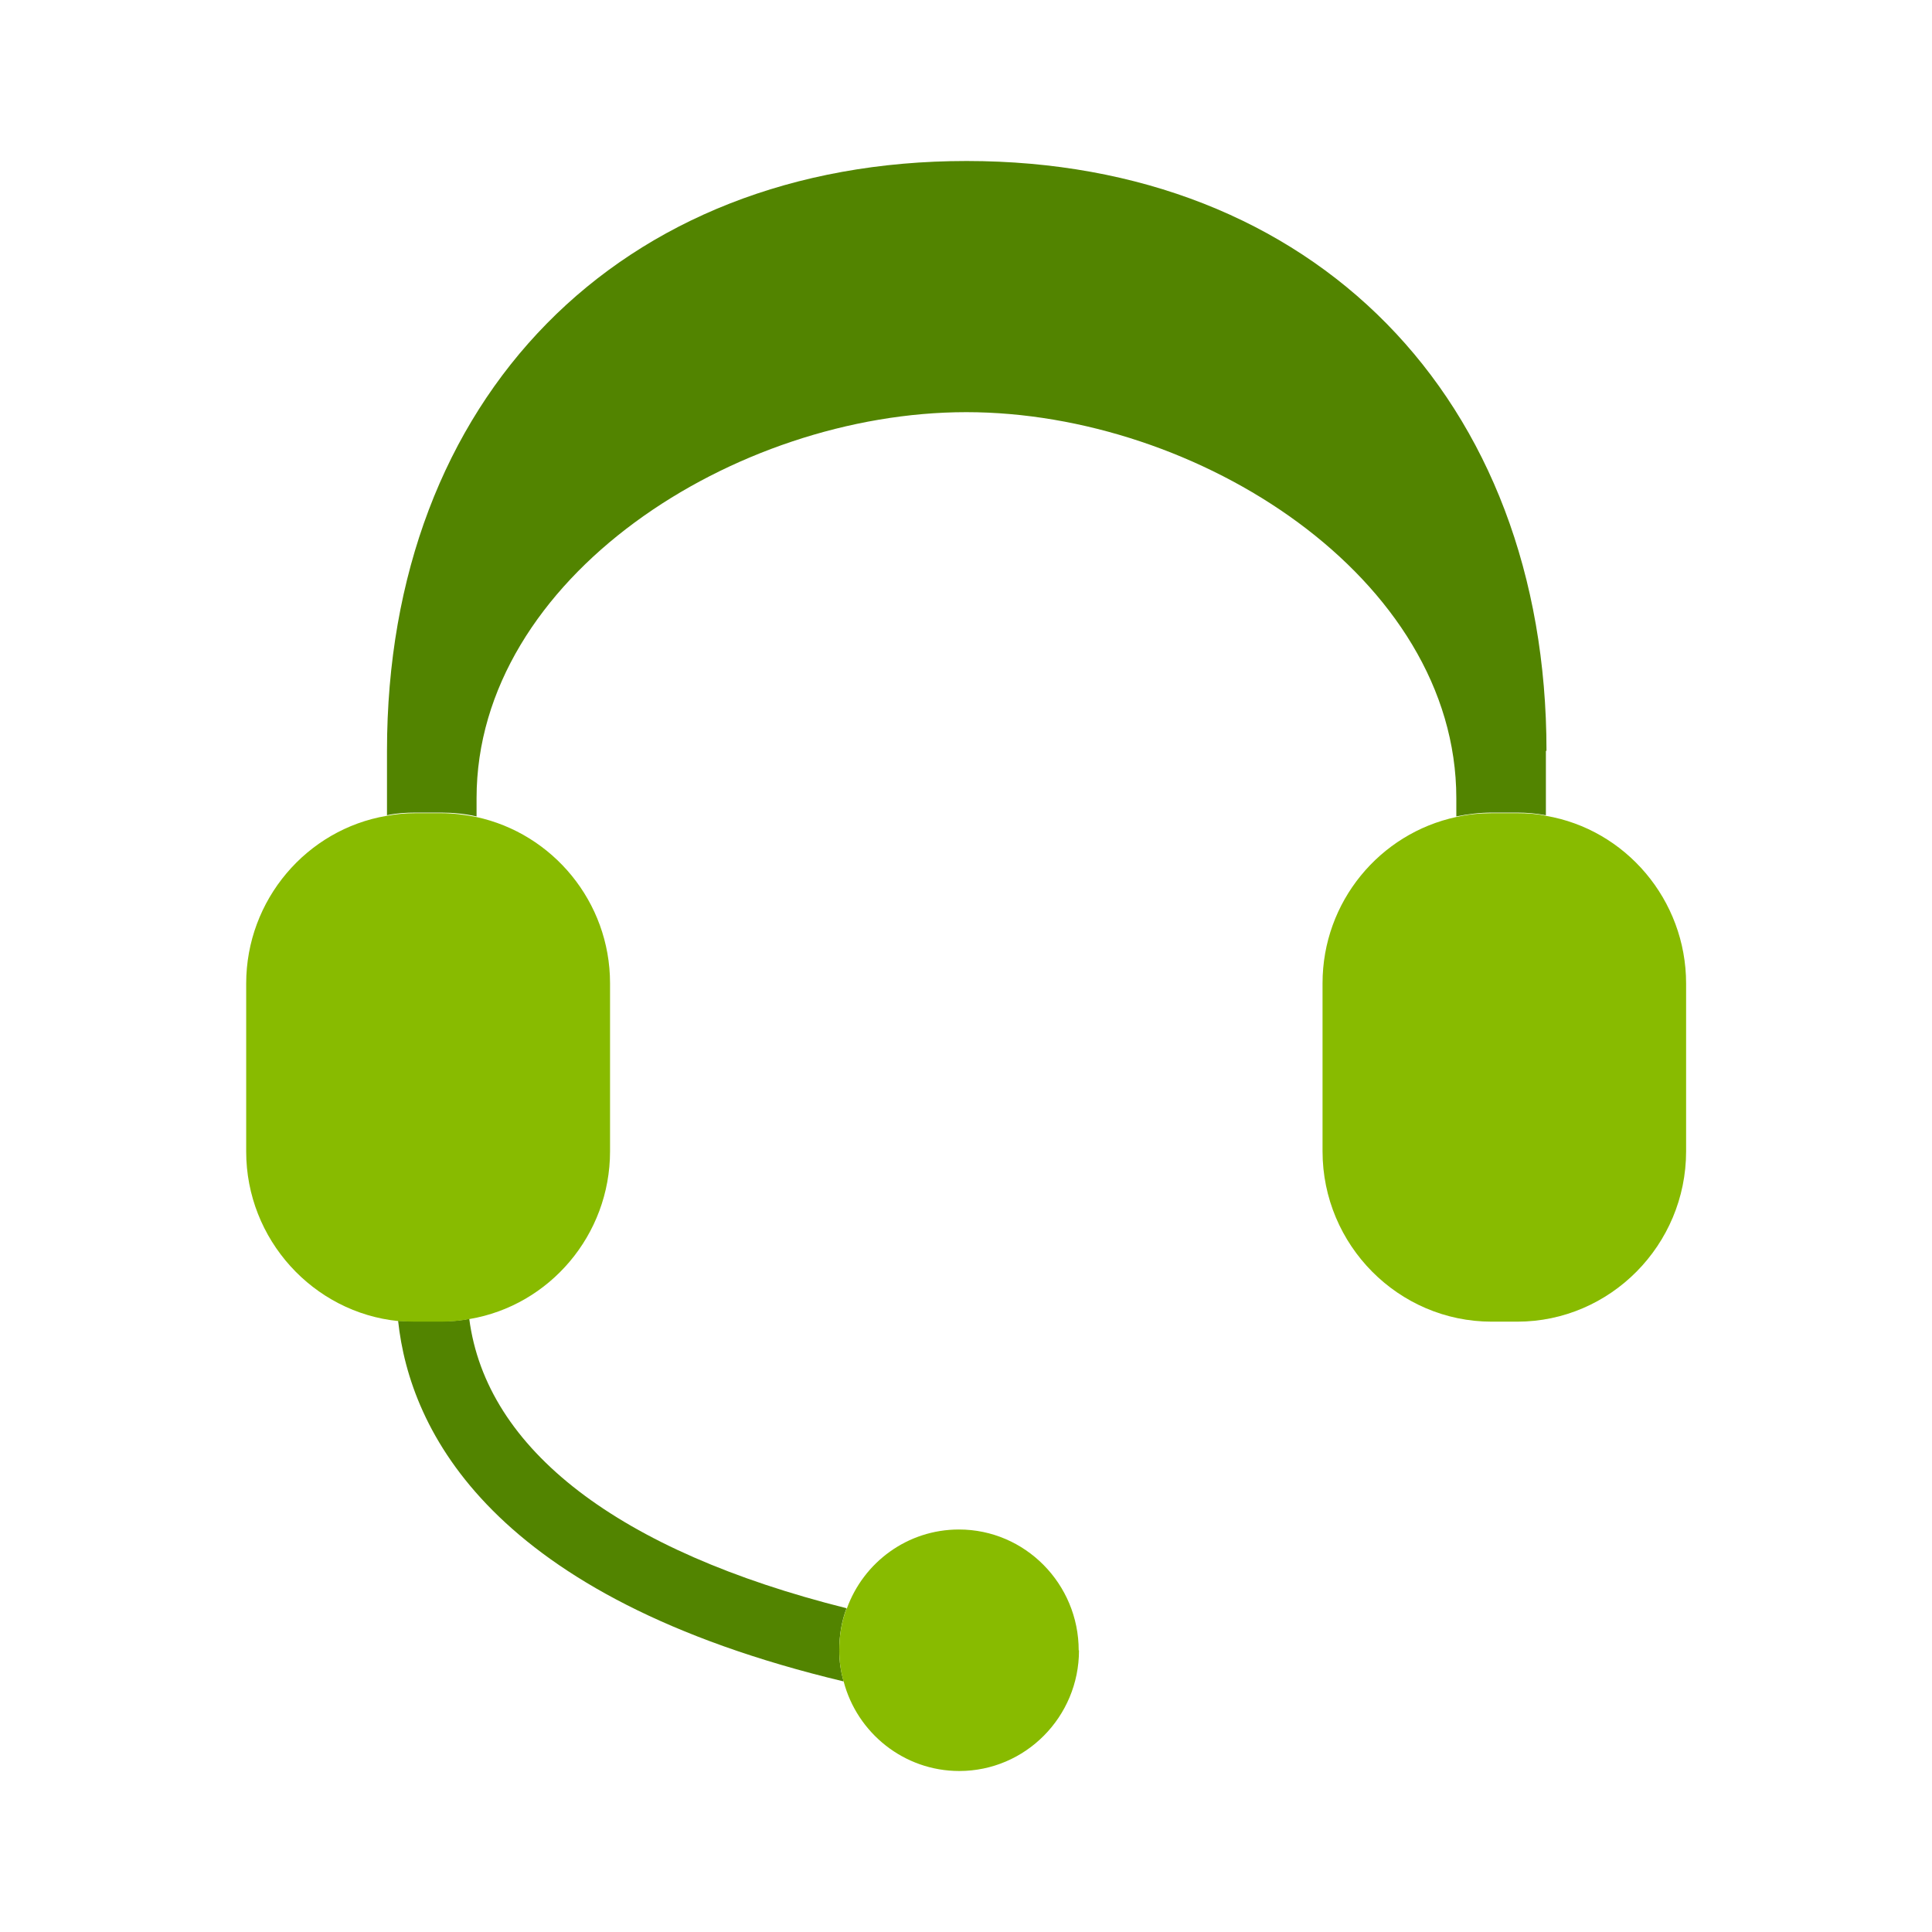 <?xml version="1.0" encoding="UTF-8"?>
<svg id="Layer_1" xmlns="http://www.w3.org/2000/svg" viewBox="0 0 66 66">
  <defs>
    <style>
      .cls-1 {
        fill: #8b0;
      }

      .cls-2 {
        fill: #528400;
      }
    </style>
  </defs>
  <path class="cls-2" d="M28.67,56.38c0,.37.05.72.15,1.06-12.06-2.88-14.82-8.57-15.22-12.32.19.01.39.02.58.02h.87c.34,0,.67-.02.98-.09.58,4.47,5.1,7.94,12.89,9.89-.17.44-.25.93-.25,1.43Z"/>
  <path class="cls-2" d="M52.81,25.65v2.2c-.32-.06-.64-.09-.98-.09h-.87c-.41,0-.82.05-1.21.13v-.62c0-7.54-8.84-13.19-16.74-13.19s-16.73,5.65-16.73,13.19v.62c-.39-.09-.8-.13-1.21-.13h-.87c-.34,0-.67.02-.98.09v-2.2c0-12.05,7.95-20.15,19.8-20.15s19.81,8.1,19.81,20.15Z"/>
  <path class="cls-1" d="M20.84,33.59v5.74c0,2.86-2.07,5.27-4.8,5.73-.32.06-.64.09-.98.09h-.87c-.19,0-.39-.01-.58-.02-2.91-.29-5.2-2.79-5.2-5.79v-5.74c0-2.86,2.07-5.27,4.8-5.73.32-.06.64-.09.98-.09h.87c.41,0,.82.05,1.21.13,2.61.56,4.57,2.9,4.57,5.68Z"/>
  <path class="cls-1" d="M57.6,33.59v5.74c0,3.2-2.59,5.82-5.77,5.82h-.87c-3.19,0-5.78-2.62-5.78-5.82v-5.74c0-2.79,1.96-5.12,4.57-5.68.39-.09.8-.13,1.21-.13h.87c.34,0,.67.02.98.09,2.72.46,4.79,2.87,4.79,5.73Z"/>
  <path class="cls-1" d="M36.86,56.38c0,2.27-1.83,4.12-4.09,4.12-1.89,0-3.49-1.3-3.95-3.06-.1-.34-.15-.7-.15-1.06,0-.5.08-.99.25-1.43h.01c.57-1.58,2.07-2.7,3.83-2.7,2.26,0,4.09,1.86,4.09,4.13Z"/>
</svg>